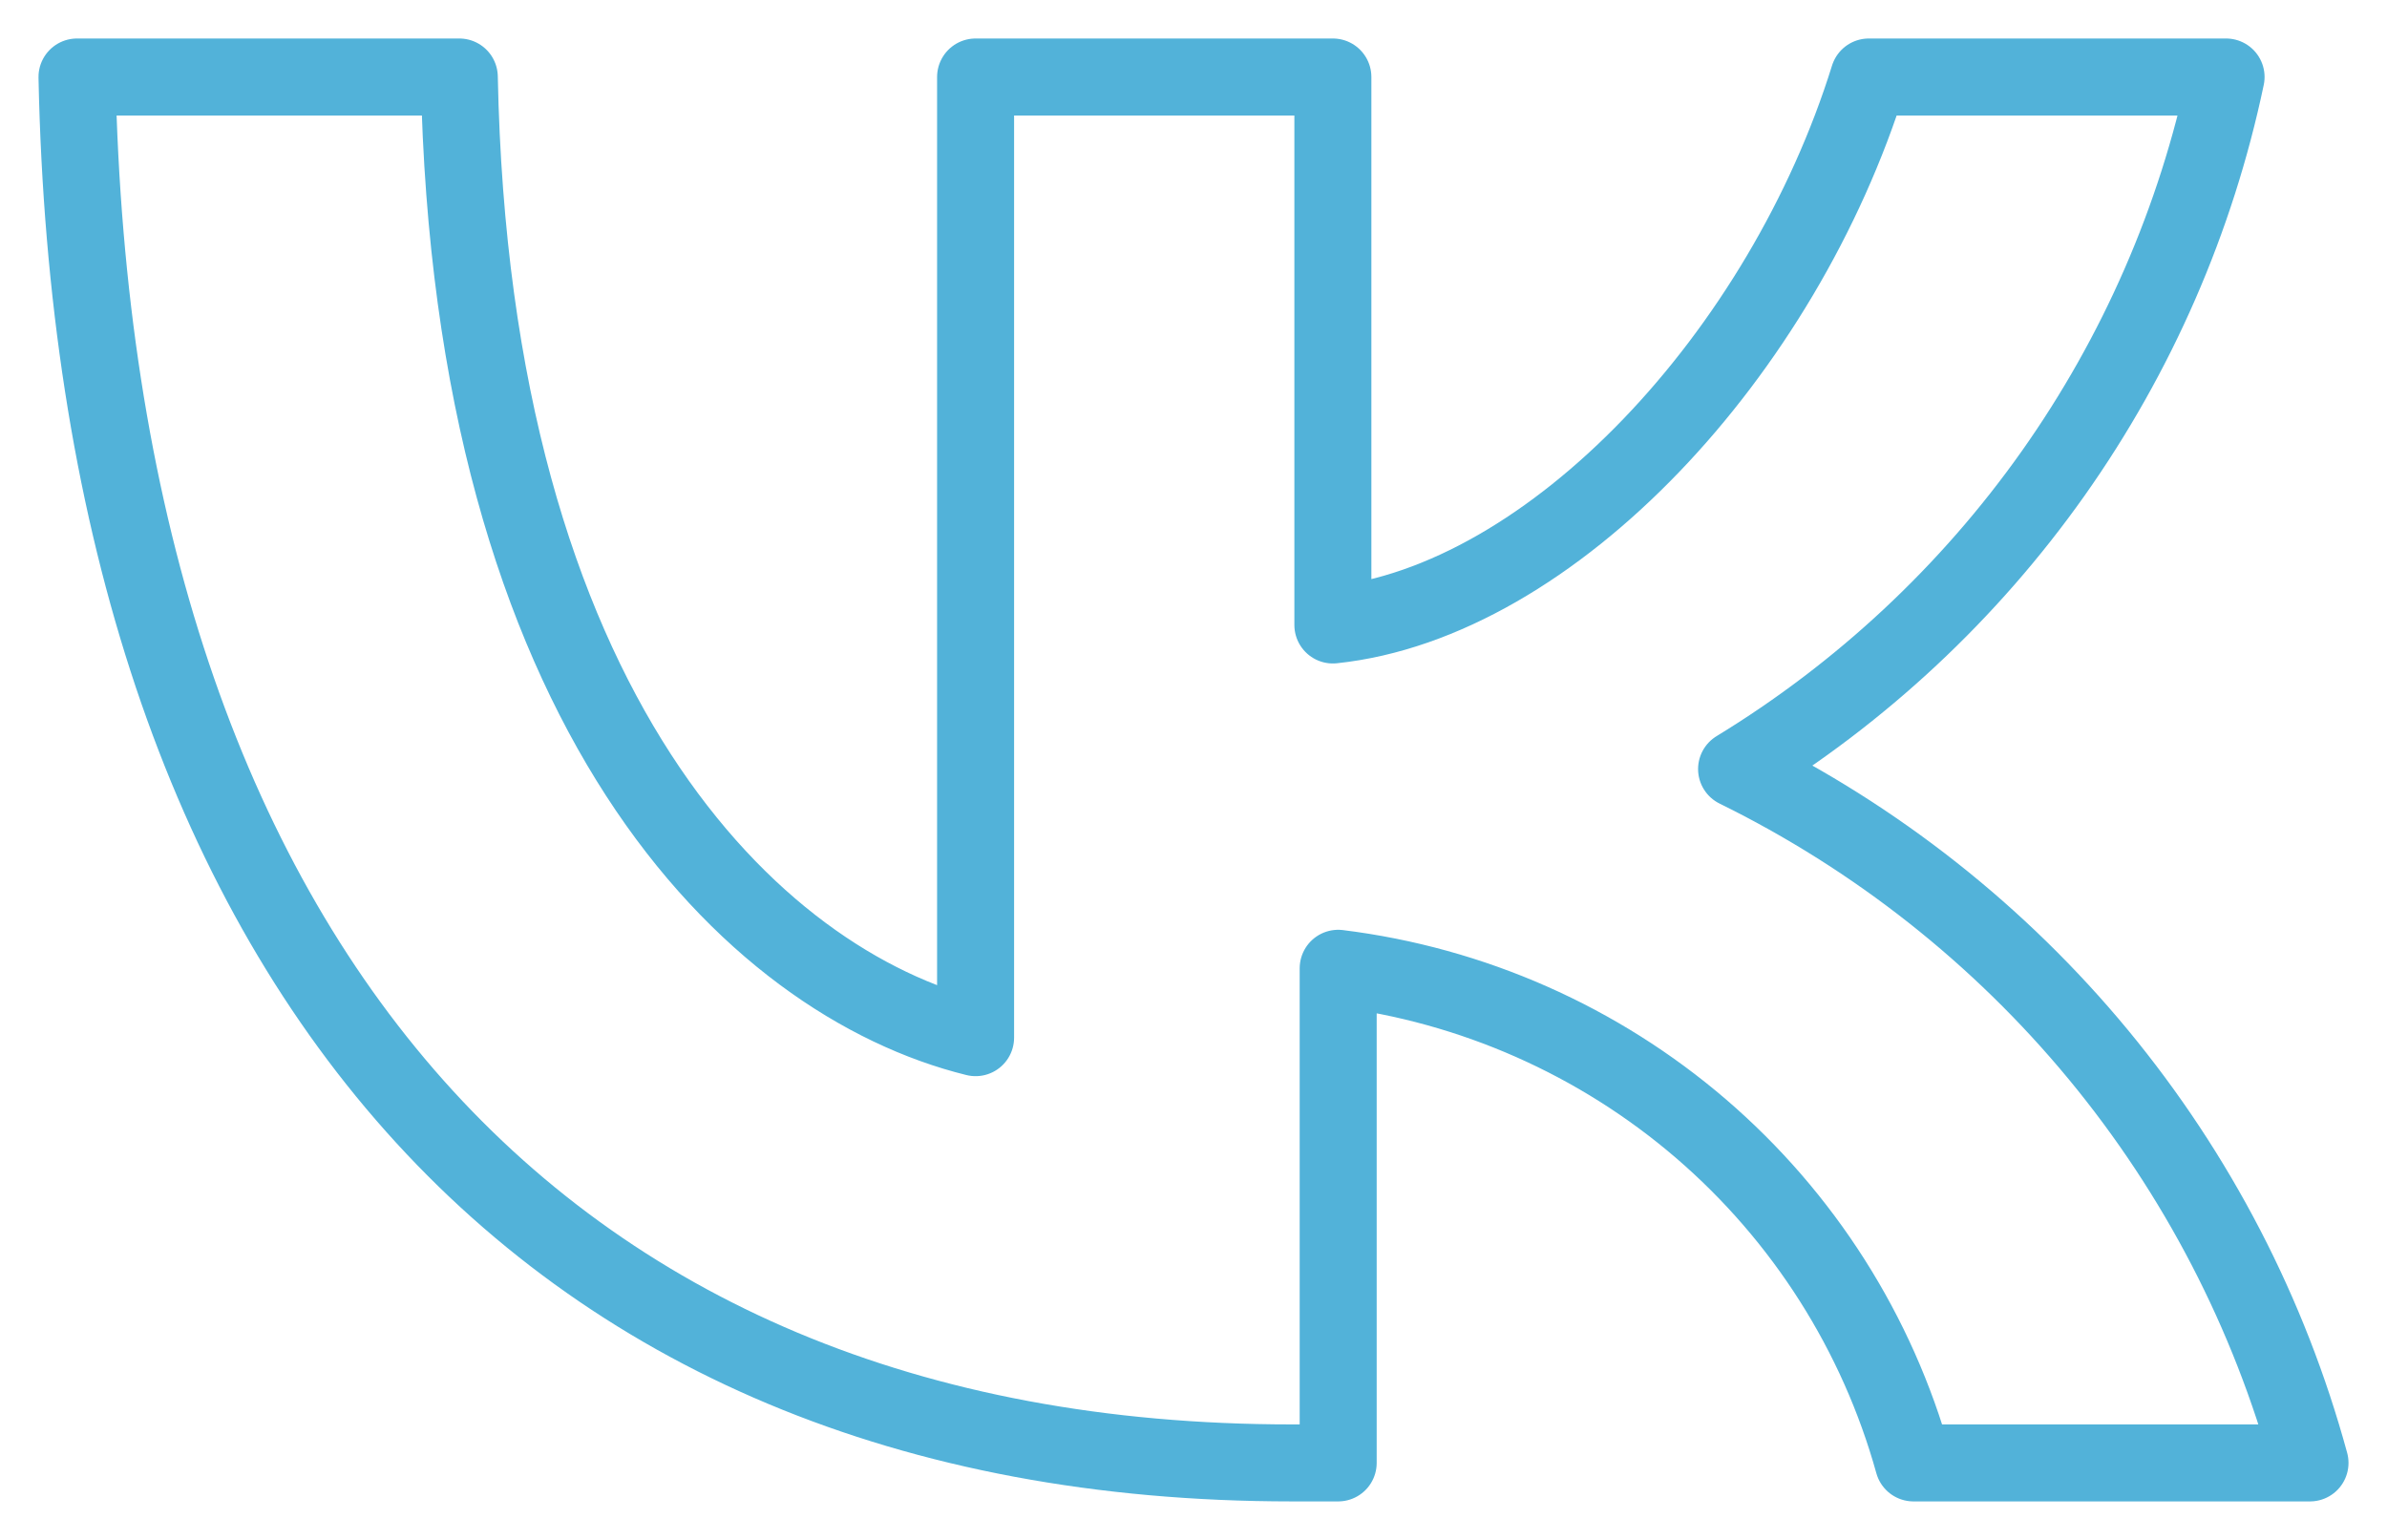 <?xml version="1.0" encoding="UTF-8"?> <svg xmlns="http://www.w3.org/2000/svg" width="31" height="20" viewBox="0 0 31 20" fill="none"><path d="M16.776 19C6.87 19 1.232 12.253 1 1H5.965C6.127 9.249 9.77 12.761 12.67 13.477V1H17.31V8.117C20.163 7.816 23.156 4.582 24.27 1H28.91C28.521 2.851 27.757 4.603 26.664 6.149C25.571 7.694 24.172 9.001 22.553 9.988C24.365 10.879 25.966 12.143 27.25 13.696C28.534 15.25 29.471 17.058 30 19H24.85C24.381 17.314 23.422 15.804 22.092 14.66C20.762 13.517 19.122 12.792 17.379 12.576V19H16.776Z" stroke="#52B2D9" stroke-linecap="round" stroke-linejoin="round"></path></svg> 